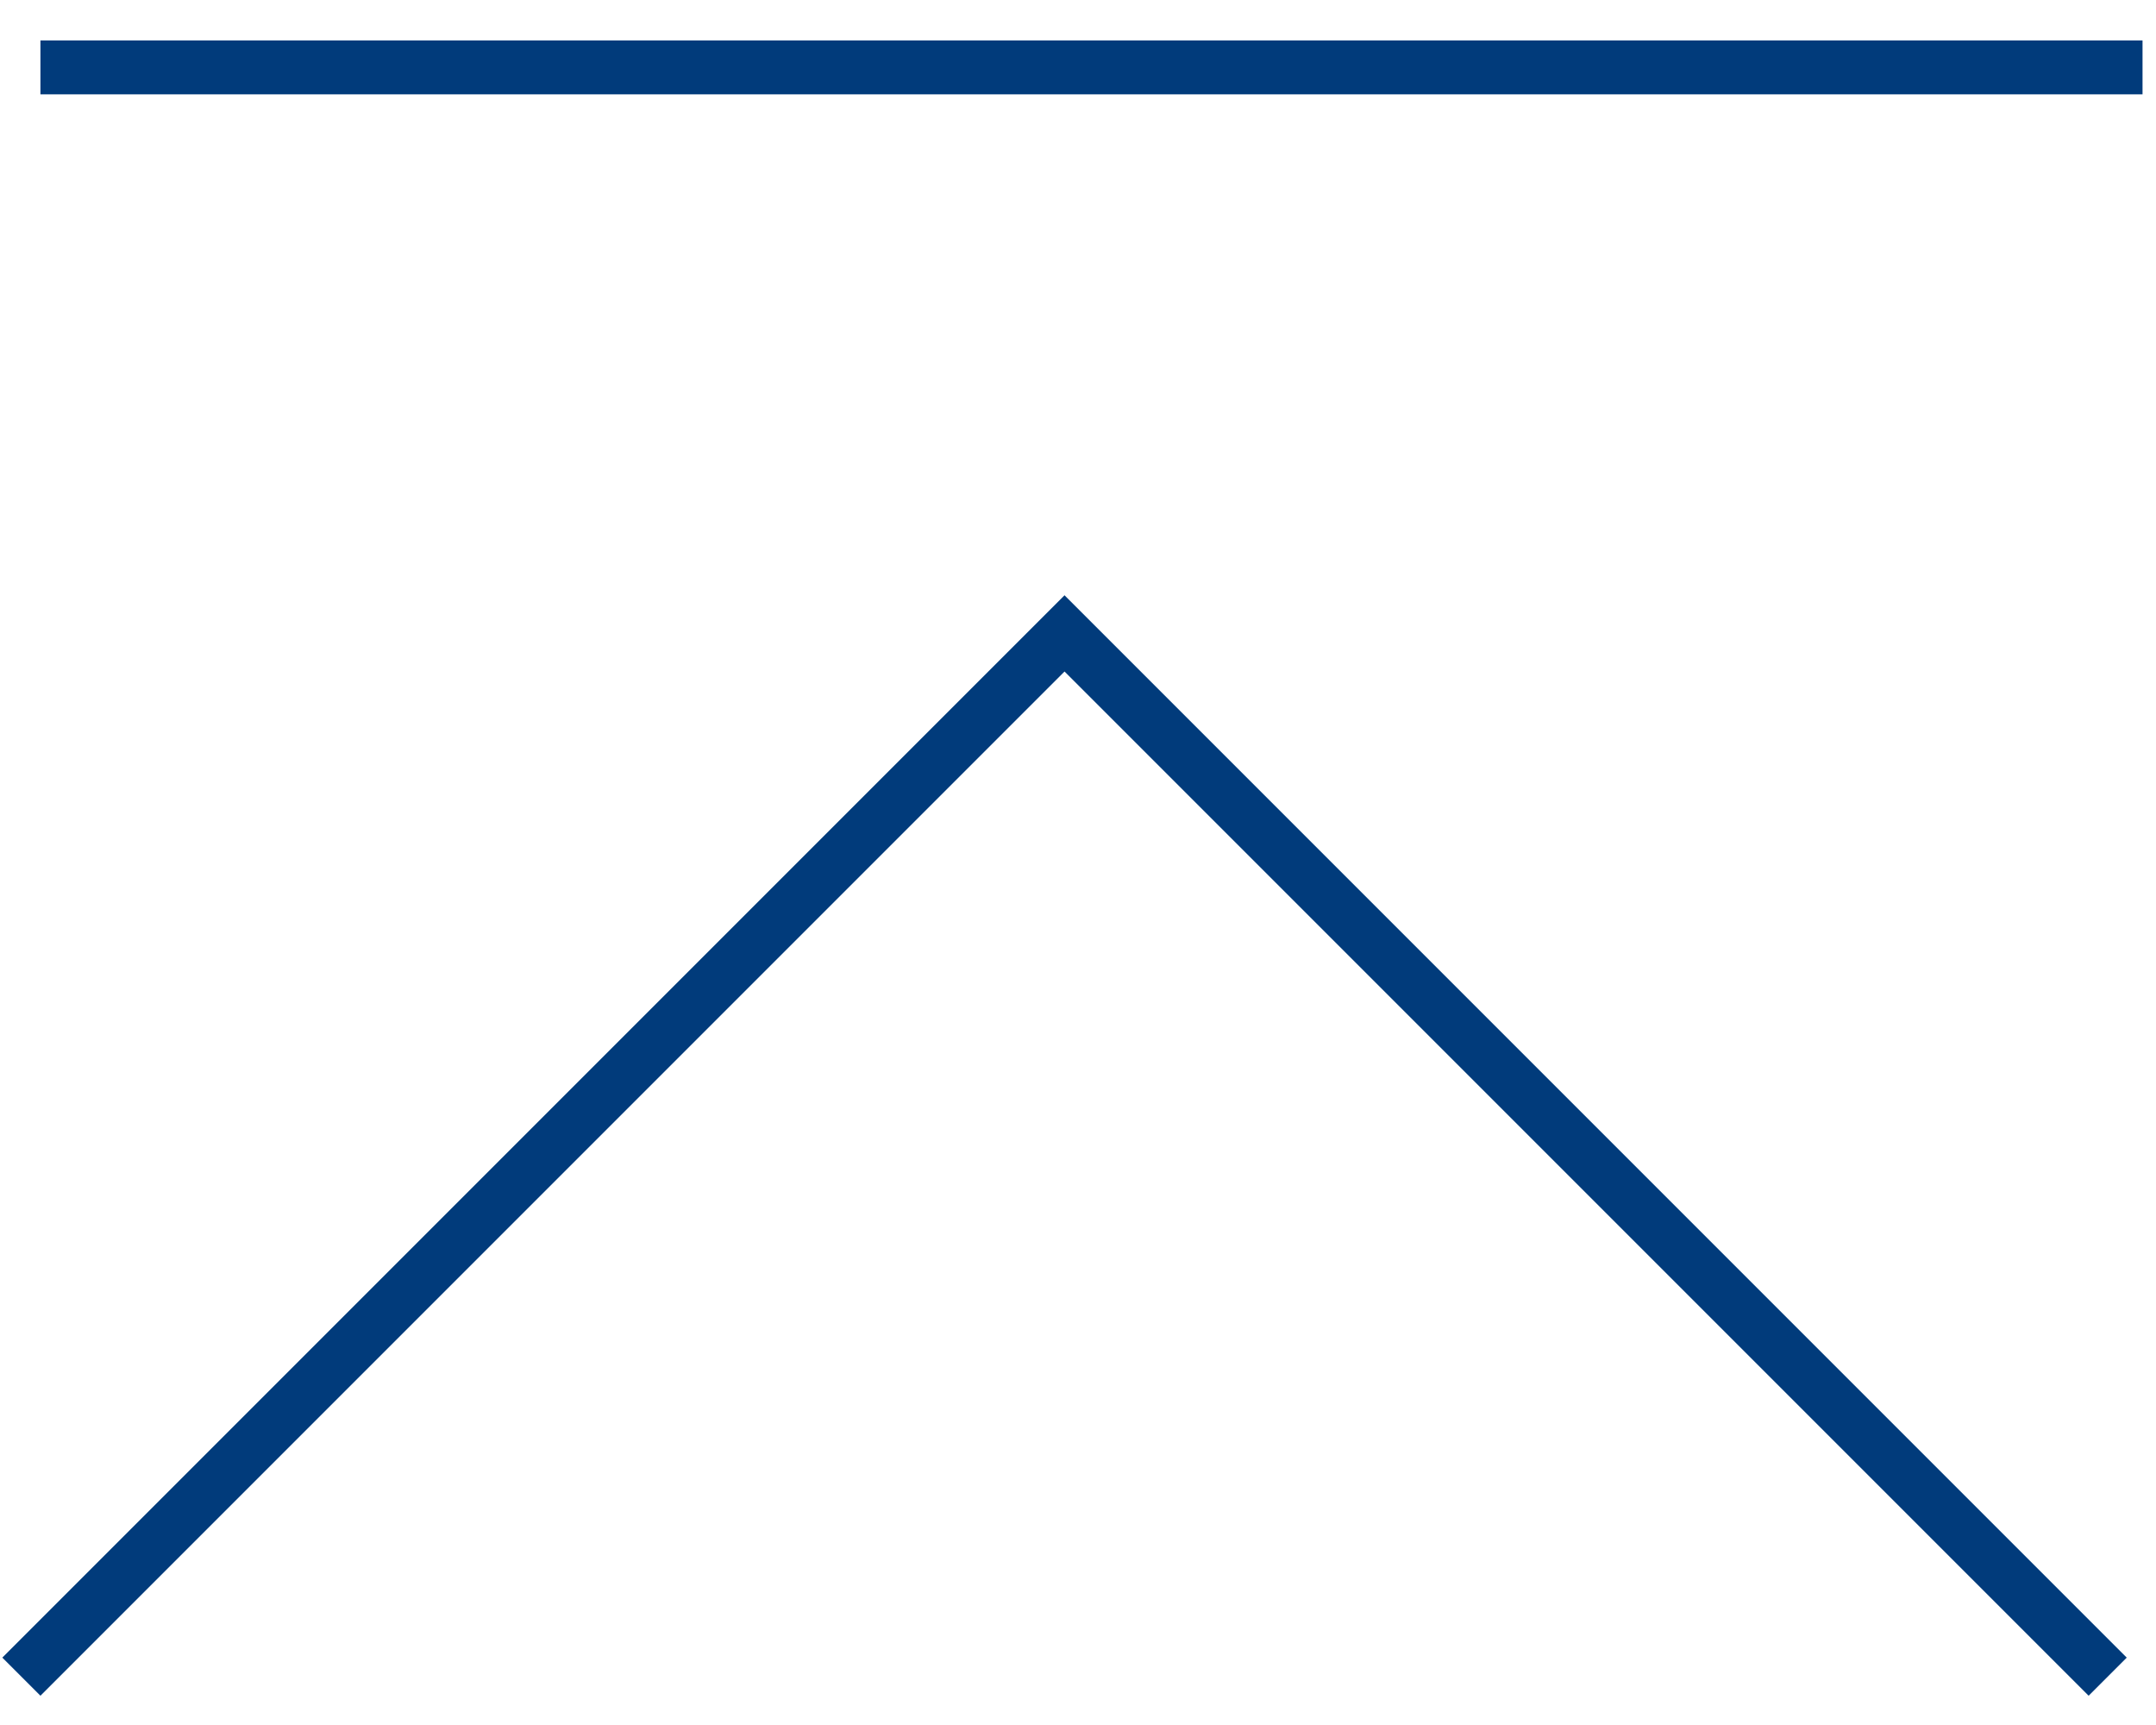 <?xml version="1.0" encoding="utf-8"?>
<!-- Generator: Adobe Illustrator 15.0.0, SVG Export Plug-In  -->
<!DOCTYPE svg PUBLIC "-//W3C//DTD SVG 1.1//EN" "http://www.w3.org/Graphics/SVG/1.1/DTD/svg11.dtd">
<svg version="1.1"
	 xmlns="http://www.w3.org/2000/svg" xmlns:xlink="http://www.w3.org/1999/xlink" xmlns:a="http://ns.adobe.com/AdobeSVGViewerExtensions/3.0/"
	 x="0px" y="0px" width="40px" height="32px" viewBox="-0.043 -0.75 40 32" enable-background="new -0.043 -0.75 40 32"
	 xml:space="preserve">
<defs>
</defs>
<polyline fill-rule="evenodd" clip-rule="evenodd" fill="none" stroke="#013B7B" stroke-linecap="square" stroke-miterlimit="10" points="
	0.707,30 19.707,11 38.707,30 "/>
<line fill-rule="evenodd" clip-rule="evenodd" fill="none" stroke="#013B7B" stroke-linecap="square" stroke-miterlimit="10" x1="1.207" y1="0.5" x2="39.207" y2="0.5"/>
</svg>
